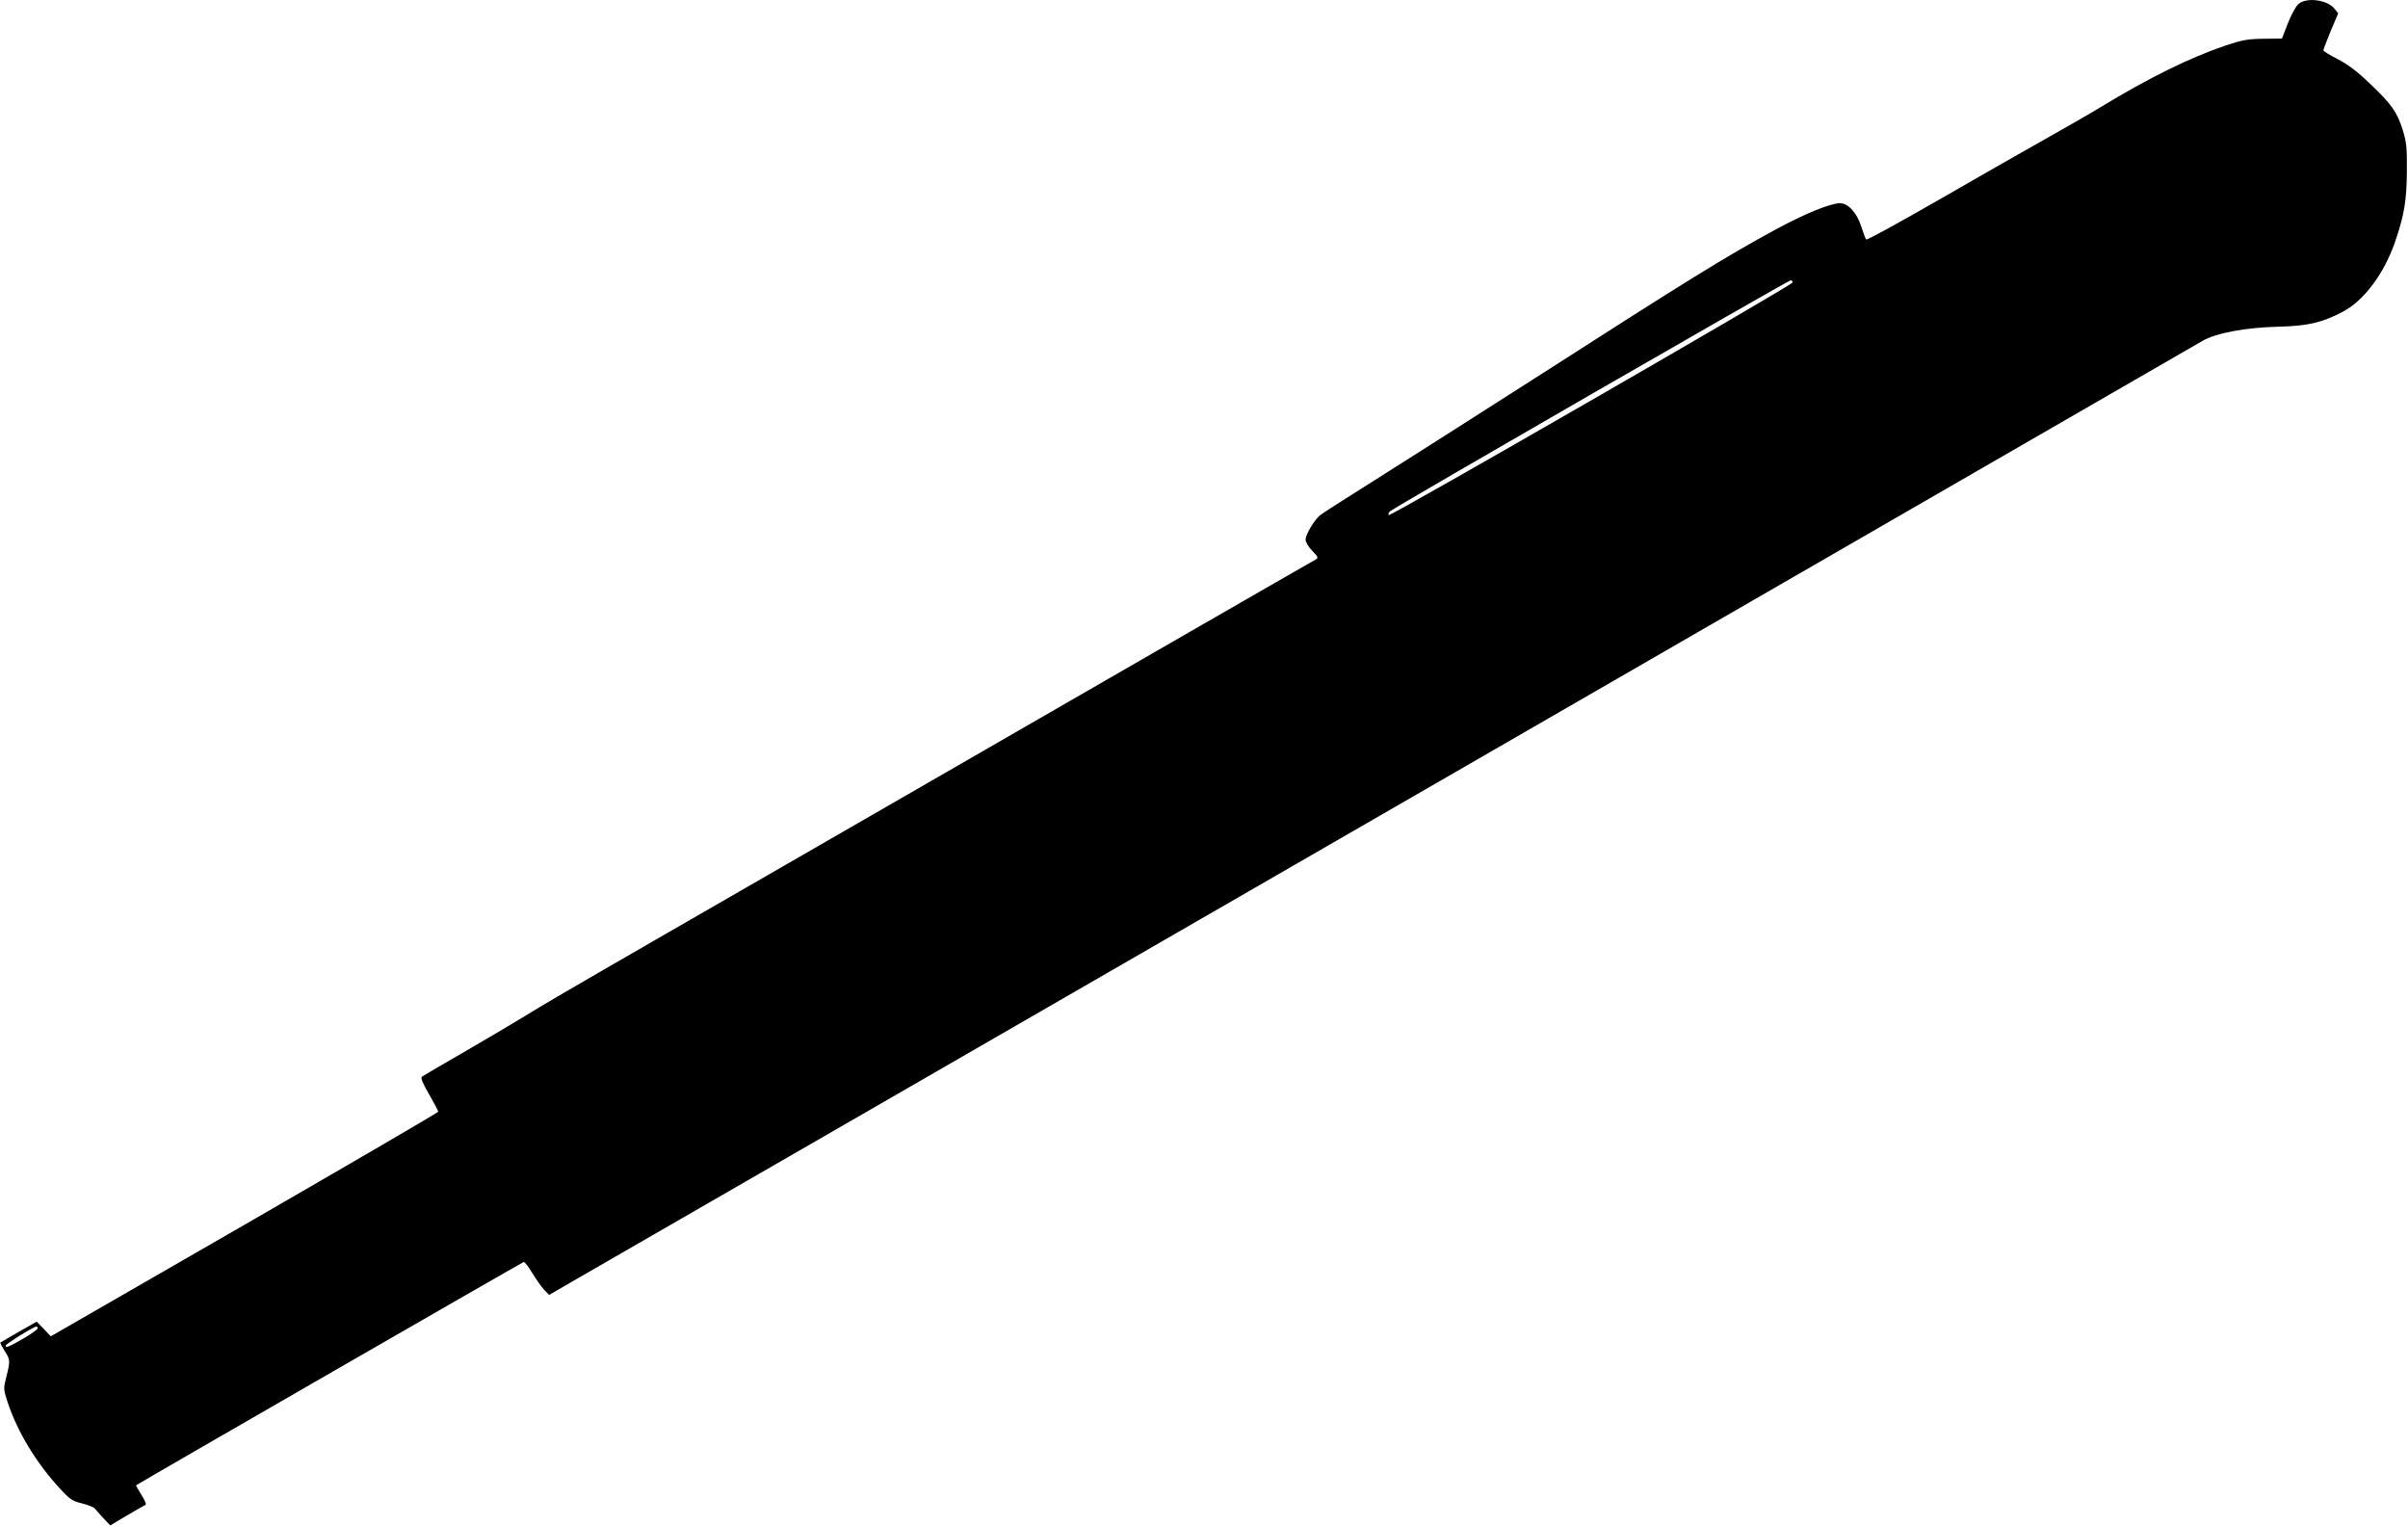 <?xml version="1.0" standalone="no"?>
<!DOCTYPE svg PUBLIC "-//W3C//DTD SVG 20010904//EN"
 "http://www.w3.org/TR/2001/REC-SVG-20010904/DTD/svg10.dtd">
<svg version="1.0" xmlns="http://www.w3.org/2000/svg"
 width="1280pt" height="811pt" viewBox="0 0 1280 811"
 preserveAspectRatio="xMidYMid meet">
<g transform="translate(0,811) scale(0.1,-0.1)"
fill="#000000" stroke="none">
<path d="M12217 8088 c-14 -13 -39 -59 -56 -103 l-31 -80 -98 -1 c-83 -1 -112
-6 -202 -36 -191 -65 -403 -169 -665 -328 -61 -37 -193 -113 -295 -170 -102
-57 -356 -202 -564 -322 -209 -120 -382 -215 -386 -211 -4 4 -15 35 -26 68
-23 74 -70 125 -113 125 -51 0 -188 -56 -341 -139 -264 -143 -460 -264 -1295
-800 -330 -211 -715 -456 -855 -544 -140 -88 -264 -167 -274 -176 -31 -26 -76
-103 -76 -128 0 -14 15 -40 35 -60 32 -33 34 -38 18 -47 -10 -5 -324 -186
-698 -401 -374 -216 -963 -555 -1310 -755 -346 -199 -821 -473 -1055 -608
-234 -135 -558 -321 -720 -415 -162 -93 -351 -204 -420 -247 -69 -42 -217
-130 -330 -195 -113 -65 -210 -122 -217 -127 -8 -7 2 -32 38 -94 27 -47 49
-89 49 -92 0 -4 -464 -274 -1030 -601 l-1030 -593 -37 39 -38 39 -95 -54 c-52
-30 -96 -56 -98 -57 -2 -2 8 -21 22 -44 31 -48 31 -52 10 -137 -16 -63 -16
-67 5 -132 53 -161 153 -327 284 -468 49 -53 63 -62 113 -74 31 -8 62 -20 68
-27 6 -8 27 -31 46 -52 l36 -38 89 53 c50 29 94 55 99 57 5 1 -5 25 -22 52
-17 27 -30 50 -29 51 7 7 2054 1186 2061 1187 5 1 25 -25 45 -58 20 -33 48
-73 63 -89 l27 -28 178 103 c942 542 8571 4944 8610 4967 71 42 231 72 411 76
151 4 227 22 335 79 113 59 220 203 278 371 49 142 62 220 63 376 1 126 -2
155 -22 219 -30 96 -59 137 -175 247 -66 64 -117 102 -171 130 -42 21 -76 42
-76 47 0 4 18 50 39 102 l40 94 -20 25 c-38 48 -151 62 -192 24z m-2689 -1480
c-6 -16 -2142 -1247 -2147 -1236 -2 6 2 15 7 20 19 19 2116 1227 2130 1228 8
0 12 -5 10 -12z m-9328 -5558 c0 -5 -31 -27 -69 -50 -83 -48 -101 -55 -101
-42 0 9 146 100 163 102 4 0 7 -4 7 -10z"/>
</g>
</svg>